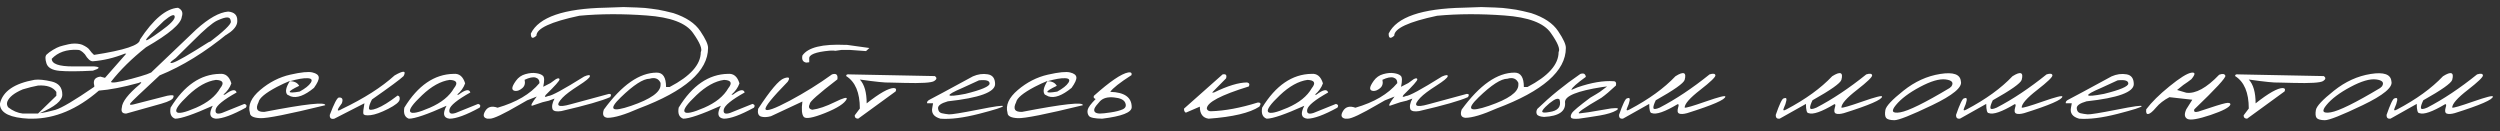 <?xml version="1.0" encoding="UTF-8"?> <svg xmlns="http://www.w3.org/2000/svg" width="248" height="13" viewBox="0 0 248 13" fill="none"><rect x="0" y="0" width="248" height="13" fill="#333333" stroke="none"/><path d="M17.657 0.771C18.05 0.952 18.176 1.248 18.035 1.658C17.977 2.35 16.793 3.36 14.484 4.69C13.078 5.804 11.921 6.943 11.013 8.109C11.013 8.273 11.69 8.177 13.043 7.819C14.396 7.456 15.079 7.216 15.091 7.099L19.468 2.924C20.704 1.811 21.759 1.219 22.632 1.148C23.247 1.201 23.549 1.497 23.537 2.036C23.59 2.81 22.632 3.557 20.663 4.277C22.175 3.129 22.922 2.42 22.904 2.15C22.887 1.875 22.77 1.734 22.553 1.729C22.342 1.723 22.002 1.828 21.533 2.045C21.07 2.262 20.279 2.933 19.16 4.058L17.438 5.754C16.84 6.176 16.746 6.331 17.156 6.22C17.566 6.103 18.744 5.426 20.689 4.189L21.85 3.68L22.641 3.284C20.338 5.177 18.07 6.574 15.838 7.477C14.027 9.152 13.06 10.072 12.938 10.236C12.82 10.4 12.932 10.438 13.271 10.351L16.594 9.498C17.104 9.398 17.306 9.439 17.2 9.621C17.2 9.838 16.799 10.06 15.996 10.289C15.193 10.518 14.036 10.843 12.524 11.265C12.138 11.276 11.991 11.08 12.085 10.676C12.114 10.102 12.712 9.328 13.878 8.355C14.095 8.139 14.045 8.098 13.729 8.232C12.199 8.654 10.893 8.906 9.809 8.988C7.658 10.846 5.446 11.774 3.173 11.774H2.865C1.055 11.687 0.1 11.241 0 10.438V10.254C0.287 9.053 1.43 8.273 3.428 7.916C3.85 7.863 4.412 7.919 5.115 8.083C5.824 8.247 6.179 8.678 6.179 9.375C6.196 9.973 5.449 10.591 3.938 11.229C4.359 11.183 4.878 11.071 5.493 10.896C6.114 10.714 7.4 9.952 9.352 8.61V8.487C9.211 7.966 9.413 7.67 9.958 7.6L10.415 7.723L12.524 5.323H12.375C11.32 5.745 10.263 5.997 9.202 6.079C8.956 6.079 8.695 5.848 8.42 5.385C8.139 5.074 7.898 4.928 7.699 4.945C6.604 4.887 5.748 5.183 5.133 5.833C5.133 6.337 5.836 6.589 7.242 6.589H9.352C9.967 6.642 9.923 6.782 9.22 7.011C7.761 7.087 6.659 7.093 5.915 7.028C5.177 6.964 4.74 6.715 4.605 6.281C4.471 5.848 4.477 5.558 4.623 5.411C4.775 5.265 4.986 5.109 5.256 4.945C5.531 4.781 5.76 4.67 5.941 4.611C6.123 4.553 6.407 4.479 6.794 4.392C7.187 4.304 7.567 4.298 7.937 4.374L8.147 4.436C8.534 4.611 8.783 4.787 8.895 4.963C9.012 5.133 9.155 5.294 9.325 5.446C12.36 4.978 13.878 4.474 13.878 3.935C15.22 1.901 16.48 0.847 17.657 0.771ZM16.26 2.071C14.004 4.239 13.904 4.573 15.961 3.073C16.91 2.394 17.367 1.916 17.332 1.641C17.303 1.359 16.945 1.503 16.26 2.071ZM3.771 8.487C3.325 8.569 2.821 8.695 2.259 8.865C1.409 9.223 0.896 9.633 0.721 10.096C0.662 10.283 0.691 10.465 0.809 10.641C1.266 10.998 1.749 11.206 2.259 11.265H3.771L5.59 9.498V9.12C5.256 8.64 4.649 8.429 3.771 8.487ZM21.809 7.327C22.366 7.274 22.747 7.588 22.952 8.268C22.8 8.701 22.533 9.076 22.152 9.393H22.302C22.97 8.883 23.359 8.81 23.471 9.173C22.164 9.905 21.473 10.468 21.396 10.86C21.32 11.247 21.528 11.361 22.02 11.203L24.244 10.307C24.461 10.371 24.511 10.494 24.393 10.676C23.058 11.408 22.061 11.774 21.405 11.774C20.796 11.704 20.696 11.276 21.106 10.491C19.202 11.347 17.957 11.774 17.371 11.774C16.967 11.628 16.817 11.262 16.923 10.676C18.27 8.479 19.899 7.362 21.809 7.327ZM18.681 9.445C17.743 10.33 17.354 10.881 17.512 11.098C17.67 11.315 18.317 11.177 19.454 10.685C20.597 10.187 21.393 9.542 21.845 8.751C22.267 8.229 22.126 7.954 21.423 7.925C20.532 8.048 19.618 8.555 18.681 9.445ZM28.792 7.406C29.876 7.16 30.611 7.087 30.998 7.187C31.39 7.28 31.599 7.441 31.622 7.67C31.645 7.893 31.487 8.241 31.147 8.716C30.216 9.483 29.448 9.765 28.845 9.56L28.493 9.384C28.27 9.108 28.361 8.654 28.765 8.021C28.355 8.186 27.925 8.385 27.474 8.619C26.331 9.223 25.722 9.729 25.645 10.14C25.311 10.808 25.508 11.127 26.234 11.098C30.301 10.312 32.31 10.093 32.264 10.438C28.625 11.329 26.472 11.757 25.804 11.722C25.136 11.687 24.799 11.514 24.793 11.203C24.576 10.447 24.916 9.688 25.812 8.927C26.715 8.159 27.708 7.652 28.792 7.406ZM28.757 8.057C29.202 8.057 29.51 8.209 29.68 8.514C28.414 9.117 28.429 9.308 29.724 9.085C30.28 8.78 30.649 8.487 30.831 8.206C31.013 7.919 30.901 7.77 30.497 7.758C30.099 7.74 29.518 7.84 28.757 8.057ZM39.141 7.485C40.025 6.976 40.324 6.996 40.037 7.547C39.691 7.875 38.645 8.648 36.899 9.867C36.7 10.248 36.6 10.541 36.6 10.746C36.6 10.945 36.864 10.945 37.392 10.746C37.925 10.541 38.607 10.119 39.439 9.48C39.615 9.504 39.682 9.639 39.642 9.885C39.606 10.125 39.228 10.43 38.508 10.799C37.793 11.162 37.213 11.37 36.767 11.423C36.328 11.47 36.088 11.426 36.047 11.291C36.012 11.15 36.047 10.802 36.152 10.245L33.164 11.774C32.842 11.845 32.692 11.719 32.716 11.396C33.138 10.277 33.436 9.703 33.612 9.674C33.958 9.65 34.057 9.841 33.911 10.245C33.378 10.942 33.378 11.133 33.911 10.816C36.114 9.762 37.857 8.651 39.141 7.485ZM44.998 7.327C45.554 7.274 45.935 7.588 46.141 8.268C45.988 8.701 45.721 9.076 45.341 9.393H45.49C46.158 8.883 46.548 8.81 46.659 9.173C45.352 9.905 44.661 10.468 44.585 10.86C44.509 11.247 44.717 11.361 45.209 11.203L47.432 10.307C47.649 10.371 47.699 10.494 47.582 10.676C46.246 11.408 45.25 11.774 44.594 11.774C43.984 11.704 43.885 11.276 44.295 10.491C42.391 11.347 41.145 11.774 40.559 11.774C40.155 11.628 40.006 11.262 40.111 10.676C41.459 8.479 43.088 7.362 44.998 7.327ZM41.869 9.445C40.931 10.33 40.542 10.881 40.7 11.098C40.858 11.315 41.506 11.177 42.642 10.685C43.785 10.187 44.582 9.542 45.033 8.751C45.455 8.229 45.314 7.954 44.611 7.925C43.721 8.048 42.806 8.555 41.869 9.445ZM52.121 7.354C52.514 7.242 52.865 7.21 53.176 7.257C53.486 7.298 53.715 7.386 53.861 7.521C54.008 7.655 54.016 8.019 53.888 8.61L54.608 8.241L55.153 7.846C55.376 7.734 55.493 7.743 55.505 7.872C55.522 7.995 55.065 8.511 54.134 9.419C53.975 9.63 54.057 9.665 54.38 9.524C54.696 9.524 55.886 8.88 57.948 7.591C58.352 7.415 58.543 7.406 58.519 7.564C58.496 7.723 58.115 8.036 57.377 8.505C56.639 8.974 56.114 9.369 55.803 9.691C55.042 10.494 55.311 10.711 56.612 10.342L60.409 9.313C60.626 9.308 60.667 9.413 60.532 9.63C59.753 9.987 58.136 10.45 55.681 11.019C55.241 11.089 54.957 11.039 54.828 10.869C54.711 10.588 54.772 10.225 55.013 9.779L54.441 9.99L54.072 10.078L53.817 10.14L52.78 10.491C52.616 10.491 52.771 10.187 53.246 9.577L52.288 9.955C52.03 10.113 51.784 10.254 51.55 10.377C49.956 11.309 48.971 11.774 48.596 11.774H48.35C47.952 11.692 47.879 11.44 48.131 11.019C48.383 10.591 48.793 10.479 49.361 10.685C51.213 10.151 52.598 9.337 53.518 8.241C53.518 7.954 53.389 7.772 53.132 7.696C52.874 7.62 52.511 7.693 52.042 7.916C52.124 8.273 52.045 8.552 51.804 8.751C51.57 8.944 51.347 9.035 51.136 9.023C50.931 9.006 50.826 8.918 50.82 8.76C50.82 8.596 50.94 8.347 51.181 8.013C51.421 7.679 51.734 7.459 52.121 7.354ZM63.181 0.744L63.972 0.788L64.64 0.867L65.317 0.964C65.704 1.034 66.196 1.146 66.794 1.298C68.065 1.714 68.959 2.312 69.474 3.091C69.996 3.864 70.251 4.421 70.239 4.761C70.239 7.04 67.954 9.038 63.384 10.755C61.983 11.376 60.946 11.687 60.272 11.687C59.85 11.646 59.727 11.373 59.903 10.869C61.69 8.426 63.442 7.204 65.159 7.204C65.768 7.204 66.073 7.679 66.073 8.628H66.433C68.49 7.556 69.518 6.401 69.518 5.165C69.694 4.878 69.436 4.245 68.745 3.267C68.059 2.282 66.527 1.705 64.148 1.535C61.775 1.359 59.549 1.368 57.468 1.562C54.633 2.165 53.215 2.824 53.215 3.539C52.84 3.879 52.655 3.809 52.661 3.328C53.452 1.699 55.93 0.844 60.096 0.762L61.854 0.7L63.181 0.744ZM61.582 9.656C60.316 10.881 60.656 11.162 62.601 10.5C64.552 9.832 65.528 9.141 65.528 8.426V8.224C65.329 7.79 64.966 7.652 64.438 7.811C63.805 7.811 62.853 8.426 61.582 9.656ZM72.212 7.327C72.768 7.274 73.149 7.588 73.354 8.268C73.202 8.701 72.935 9.076 72.554 9.393H72.704C73.372 8.883 73.761 8.81 73.873 9.173C72.566 9.905 71.875 10.468 71.799 10.86C71.722 11.247 71.93 11.361 72.423 11.203L74.646 10.307C74.863 10.371 74.913 10.494 74.796 10.676C73.46 11.408 72.464 11.774 71.807 11.774C71.198 11.704 71.098 11.276 71.508 10.491C69.604 11.347 68.359 11.774 67.773 11.774C67.369 11.628 67.219 11.262 67.325 10.676C68.673 8.479 70.302 7.362 72.212 7.327ZM69.083 9.445C68.145 10.33 67.756 10.881 67.914 11.098C68.072 11.315 68.719 11.177 69.856 10.685C70.999 10.187 71.796 9.542 72.247 8.751C72.669 8.229 72.528 7.954 71.825 7.925C70.934 8.048 70.02 8.555 69.083 9.445ZM83.896 4.453H84.028L86.243 4.761L85.909 5.068L84.336 4.954H83.466L82.85 5.042L82.71 5.016L82.314 5.024C80.896 5.153 80.216 5.423 80.275 5.833V6.176L79.985 6.211C79.645 6.152 79.516 5.918 79.598 5.508C80.149 4.699 81.582 4.348 83.896 4.453ZM82.534 7.38C82.956 7.245 83.135 7.409 83.07 7.872C81.183 9.319 80.272 10.131 80.337 10.307C80.167 10.623 80.249 10.816 80.583 10.887C81.204 10.805 81.945 10.553 82.806 10.131C83.674 9.703 84.069 9.601 83.993 9.823C83.788 10.257 83.073 10.72 81.848 11.212C80.63 11.698 79.924 11.824 79.73 11.59C79.537 11.355 79.493 10.849 79.598 10.069L76.478 11.528C76.091 11.634 75.763 11.646 75.494 11.563C75.23 11.476 75.133 11.221 75.204 10.799C76.417 8.947 77.275 7.937 77.779 7.767C78.283 7.591 78.403 7.705 78.139 8.109C76.581 9.703 75.848 10.614 75.942 10.843C76.042 11.071 76.841 10.787 78.341 9.99C79.841 9.188 81.239 8.317 82.534 7.38ZM84.278 7.38L92.733 7.547C92.962 7.705 92.941 7.869 92.671 8.039C92.402 8.209 91.409 8.271 89.692 8.224L88.224 8.188C87.849 8.212 86.874 8.112 85.297 7.89C85.749 8.376 85.974 9.164 85.974 10.254C87.257 9.24 88.157 8.733 88.672 8.733C88.883 8.751 88.942 8.862 88.848 9.067L85.13 11.774C84.896 11.769 84.782 11.657 84.788 11.44L85.297 10.764C85.297 9.188 84.846 8.115 83.944 7.547C83.926 7.4 84.038 7.345 84.278 7.38ZM96.516 7.573C97.014 7.356 97.504 7.289 97.984 7.371C98.465 7.447 98.708 7.77 98.713 8.338C98.713 9.141 97.149 9.712 94.02 10.052C93.364 10.239 93.042 10.468 93.053 10.737C93.071 11.007 93.191 11.171 93.414 11.229C93.642 11.282 93.882 11.32 94.134 11.344C94.392 11.361 95.356 11.206 97.026 10.878C98.696 10.544 99.519 10.43 99.496 10.535C99.478 10.635 98.687 10.887 97.123 11.291C95.564 11.69 94.287 11.851 93.291 11.774C92.623 11.587 92.356 11.209 92.491 10.641L92.561 10.245H91.972C91.925 10.104 92.025 9.976 92.271 9.858C92.523 9.735 93.938 8.974 96.516 7.573ZM95.488 8.716C93.666 9.495 93.754 9.694 95.752 9.313C97.363 8.915 98.169 8.572 98.169 8.285C98.169 7.998 97.817 7.893 97.114 7.969L95.488 8.716ZM103.947 7.406C105.031 7.16 105.766 7.087 106.153 7.187C106.545 7.28 106.753 7.441 106.777 7.67C106.8 7.893 106.642 8.241 106.302 8.716C105.371 9.483 104.603 9.765 104 9.56L103.648 9.384C103.425 9.108 103.516 8.654 103.92 8.021C103.51 8.186 103.08 8.385 102.628 8.619C101.486 9.223 100.877 9.729 100.8 10.14C100.466 10.808 100.663 11.127 101.389 11.098C105.456 10.312 107.465 10.093 107.419 10.438C103.78 11.329 101.627 11.757 100.959 11.722C100.291 11.687 99.954 11.514 99.948 11.203C99.731 10.447 100.071 9.688 100.967 8.927C101.87 8.159 102.863 7.652 103.947 7.406ZM103.912 8.057C104.357 8.057 104.665 8.209 104.835 8.514C103.569 9.117 103.584 9.308 104.878 9.085C105.435 8.78 105.804 8.487 105.986 8.206C106.168 7.919 106.056 7.77 105.652 7.758C105.253 7.74 104.673 7.84 103.912 8.057ZM111.914 7.187C112.189 7.14 112.3 7.228 112.248 7.45C111.082 8.2 110.378 8.754 110.138 9.111C111.556 9.152 112.265 9.659 112.265 10.632C112.265 11.153 111.29 11.534 109.338 11.774C108.594 11.763 108.155 11.672 108.02 11.502C107.891 11.326 107.85 11.124 107.897 10.896C107.944 10.667 108.208 10.31 108.688 9.823C108.501 9.759 108.445 9.65 108.521 9.498C110.103 8.086 111.234 7.315 111.914 7.187ZM110.507 9.665C109.88 9.601 109.415 9.729 109.11 10.052C108.811 10.374 108.632 10.611 108.574 10.764C108.521 10.916 108.539 11.036 108.626 11.124C108.72 11.212 108.878 11.259 109.101 11.265C109.33 11.265 109.693 11.227 110.191 11.15C110.695 11.074 111.09 10.972 111.377 10.843C111.665 10.708 111.747 10.494 111.624 10.201C111.506 9.902 111.134 9.724 110.507 9.665ZM121.282 7.38C121.61 7.315 121.724 7.447 121.624 7.775L120.236 9.182H120.412C121.783 8.514 122.884 8.18 123.716 8.18C123.933 8.232 123.989 8.364 123.883 8.575C121.106 9.431 119.717 10.163 119.717 10.773C119.758 10.942 119.89 11.03 120.113 11.036C121.501 10.995 123.048 10.708 124.753 10.175C125.064 10.151 125.122 10.286 124.929 10.579C123.98 11.2 122.301 11.599 119.893 11.774C119.313 11.692 119.023 11.294 119.023 10.579L117.634 11.177C117.499 11.101 117.441 10.966 117.458 10.773L121.282 7.38ZM130.092 7.327C130.649 7.274 131.03 7.588 131.235 8.268C131.082 8.701 130.816 9.076 130.435 9.393H130.584C131.252 8.883 131.642 8.81 131.753 9.173C130.447 9.905 129.755 10.468 129.679 10.86C129.603 11.247 129.811 11.361 130.303 11.203L132.527 10.307C132.744 10.371 132.793 10.494 132.676 10.676C131.34 11.408 130.344 11.774 129.688 11.774C129.079 11.704 128.979 11.276 129.389 10.491C127.485 11.347 126.24 11.774 125.654 11.774C125.249 11.628 125.1 11.262 125.205 10.676C126.553 8.479 128.182 7.362 130.092 7.327ZM126.963 9.445C126.026 10.33 125.636 10.881 125.794 11.098C125.953 11.315 126.6 11.177 127.737 10.685C128.879 10.187 129.676 9.542 130.127 8.751C130.549 8.229 130.409 7.954 129.705 7.925C128.815 8.048 127.901 8.555 126.963 9.445ZM137.215 7.354C137.608 7.242 137.959 7.21 138.27 7.257C138.58 7.298 138.809 7.386 138.955 7.521C139.102 7.655 139.111 8.019 138.982 8.61L139.702 8.241L140.247 7.846C140.47 7.734 140.587 7.743 140.599 7.872C140.617 7.995 140.16 8.511 139.228 9.419C139.07 9.63 139.152 9.665 139.474 9.524C139.79 9.524 140.98 8.88 143.042 7.591C143.447 7.415 143.637 7.406 143.614 7.564C143.59 7.723 143.209 8.036 142.471 8.505C141.733 8.974 141.208 9.369 140.898 9.691C140.136 10.494 140.406 10.711 141.706 10.342L145.503 9.313C145.72 9.308 145.761 9.413 145.626 9.63C144.847 9.987 143.23 10.45 140.775 11.019C140.335 11.089 140.051 11.039 139.922 10.869C139.805 10.588 139.867 10.225 140.107 9.779L139.536 9.99L139.166 10.078L138.911 10.14L137.874 10.491C137.71 10.491 137.866 10.187 138.34 9.577L137.382 9.955C137.124 10.113 136.878 10.254 136.644 10.377C135.05 11.309 134.066 11.774 133.691 11.774H133.445C133.046 11.692 132.973 11.44 133.225 11.019C133.477 10.591 133.887 10.479 134.455 10.685C136.307 10.151 137.693 9.337 138.613 8.241C138.613 7.954 138.484 7.772 138.226 7.696C137.968 7.62 137.605 7.693 137.136 7.916C137.218 8.273 137.139 8.552 136.899 8.751C136.664 8.944 136.442 9.035 136.231 9.023C136.026 9.006 135.92 8.918 135.914 8.76C135.914 8.596 136.035 8.347 136.275 8.013C136.515 7.679 136.828 7.459 137.215 7.354ZM148.276 0.744L149.067 0.788L149.735 0.867L150.411 0.964C150.798 1.034 151.29 1.146 151.888 1.298C153.16 1.714 154.053 2.312 154.569 3.091C155.09 3.864 155.345 4.421 155.333 4.761C155.333 7.04 153.048 9.038 148.478 10.755C147.077 11.376 146.04 11.687 145.367 11.687C144.945 11.646 144.822 11.373 144.997 10.869C146.785 8.426 148.536 7.204 150.253 7.204C150.863 7.204 151.167 7.679 151.167 8.628H151.528C153.584 7.556 154.613 6.401 154.613 5.165C154.788 4.878 154.531 4.245 153.839 3.267C153.154 2.282 151.621 1.705 149.243 1.535C146.869 1.359 144.643 1.368 142.563 1.562C139.727 2.165 138.309 2.824 138.309 3.539C137.934 3.879 137.749 3.809 137.755 3.328C138.546 1.699 141.025 0.844 145.191 0.762L146.949 0.7L148.276 0.744ZM146.676 9.656C145.41 10.881 145.75 11.162 147.696 10.5C149.647 9.832 150.622 9.141 150.622 8.426V8.224C150.423 7.79 150.06 7.652 149.533 7.811C148.9 7.811 147.948 8.426 146.676 9.656ZM156.77 7.336C157.092 7.225 157.274 7.321 157.315 7.626C156.43 8.265 155.958 8.681 155.9 8.874L155.873 8.927L156.489 8.663C157.866 8.188 159.061 7.986 160.074 8.057C160.28 8.062 160.356 8.203 160.303 8.479C159.729 9.018 159.248 9.425 158.862 9.7C157.063 10.743 156.342 11.259 156.699 11.247L157.578 11.133L159.82 10.755C160.505 10.679 160.675 10.746 160.329 10.957C159.984 11.162 159.439 11.329 158.695 11.458C157.956 11.581 157.265 11.687 156.62 11.774C156.181 11.81 155.926 11.777 155.856 11.678C155.785 11.578 155.809 11.429 155.926 11.229C156.043 11.024 156.653 10.512 157.754 9.691C158.217 9.422 158.536 9.229 158.712 9.111C158.888 8.988 159.125 8.81 159.424 8.575L158.923 8.637C156.456 9.023 155.232 9.521 155.249 10.131C155.349 11.033 154.655 11.523 153.166 11.599C152.75 11.569 152.51 11.473 152.446 11.309C152.381 11.145 152.402 10.975 152.507 10.799C153.784 9.562 155.205 8.408 156.77 7.336ZM153.307 10.605C153.043 10.869 152.944 11.039 153.008 11.115C153.078 11.185 153.304 11.185 153.685 11.115C154.552 10.998 154.895 10.588 154.713 9.885C154.596 9.75 154.397 9.771 154.116 9.946C153.84 10.122 153.571 10.342 153.307 10.605ZM169.588 7.38C169.946 7.269 170.139 7.298 170.168 7.468C170.197 7.632 169.697 8.115 168.665 8.918C167.634 9.715 167.118 10.301 167.118 10.676C167.224 10.723 167.921 10.521 169.21 10.069C170.505 9.618 171.153 9.454 171.153 9.577C171.164 9.876 169.905 10.424 167.373 11.221C167.01 11.32 166.743 11.335 166.573 11.265C166.409 11.194 166.374 10.998 166.468 10.676C166.55 10.43 166.535 10.315 166.424 10.333C165.147 11.095 164.291 11.391 163.858 11.221C163.688 11.221 163.603 10.916 163.603 10.307L160.992 11.774C160.729 11.804 160.6 11.681 160.606 11.405C160.975 10.339 161.236 9.791 161.388 9.762C161.616 9.668 161.707 9.738 161.66 9.973C161.619 10.201 161.537 10.444 161.414 10.702C161.297 10.96 161.376 11.013 161.652 10.86C163.568 9.847 165.085 8.748 166.204 7.564C167.019 7.049 167.323 7.169 167.118 7.925C167.013 8.259 166.058 8.933 164.253 9.946C164.077 10.31 163.998 10.565 164.016 10.711C164.039 10.857 164.247 10.846 164.64 10.676C166.234 9.85 167.883 8.751 169.588 7.38ZM185.135 7.38C185.492 7.269 185.686 7.298 185.715 7.468C185.744 7.632 185.243 8.115 184.212 8.918C183.181 9.715 182.665 10.301 182.665 10.676C182.771 10.723 183.468 10.521 184.757 10.069C186.052 9.618 186.699 9.454 186.699 9.577C186.711 9.876 185.451 10.424 182.92 11.221C182.557 11.32 182.29 11.335 182.12 11.265C181.956 11.194 181.921 10.998 182.015 10.676C182.097 10.43 182.082 10.315 181.971 10.333C180.694 11.095 179.838 11.391 179.404 11.221C179.235 11.221 179.15 10.916 179.15 10.307L176.539 11.774C176.276 11.804 176.147 11.681 176.152 11.405C176.522 10.339 176.782 9.791 176.935 9.762C177.163 9.668 177.254 9.738 177.207 9.973C177.166 10.201 177.084 10.444 176.961 10.702C176.844 10.96 176.923 11.013 177.198 10.86C179.114 9.847 180.632 8.748 181.751 7.564C182.566 7.049 182.87 7.169 182.665 7.925C182.56 8.259 181.605 8.933 179.8 9.946C179.624 10.31 179.545 10.565 179.563 10.711C179.586 10.857 179.794 10.846 180.187 10.676C181.78 9.85 183.43 8.751 185.135 7.38ZM192.469 7.336C193.77 7.131 194.452 7.371 194.517 8.057C194.693 8.648 193.74 9.442 191.66 10.438C189.58 11.435 188.332 11.93 187.916 11.924C187.5 11.918 187.231 11.845 187.108 11.704C186.99 11.558 186.964 11.294 187.028 10.913C187.093 10.532 187.691 9.894 188.821 8.997C189.952 8.095 191.168 7.541 192.469 7.336ZM188.074 10.421C187.565 11.036 187.708 11.276 188.505 11.142C189.308 11.007 190.94 10.204 193.401 8.733L193.585 8.566C193.825 8.191 193.635 7.963 193.014 7.881C192.393 7.799 191.54 8.048 190.456 8.628C189.378 9.202 188.584 9.8 188.074 10.421ZM203.02 7.38C203.377 7.269 203.57 7.298 203.6 7.468C203.629 7.632 203.128 8.115 202.097 8.918C201.066 9.715 200.55 10.301 200.55 10.676C200.655 10.723 201.353 10.521 202.642 10.069C203.937 9.618 204.584 9.454 204.584 9.577C204.596 9.876 203.336 10.424 200.805 11.221C200.441 11.32 200.175 11.335 200.005 11.265C199.841 11.194 199.806 10.998 199.899 10.676C199.982 10.43 199.967 10.315 199.856 10.333C198.578 11.095 197.723 11.391 197.289 11.221C197.119 11.221 197.034 10.916 197.034 10.307L194.424 11.774C194.16 11.804 194.031 11.681 194.037 11.405C194.406 10.339 194.667 9.791 194.819 9.762C195.048 9.668 195.139 9.738 195.092 9.973C195.051 10.201 194.969 10.444 194.846 10.702C194.729 10.96 194.808 11.013 195.083 10.86C196.999 9.847 198.517 8.748 199.636 7.564C200.45 7.049 200.755 7.169 200.55 7.925C200.444 8.259 199.489 8.933 197.685 9.946C197.509 10.31 197.43 10.565 197.447 10.711C197.471 10.857 197.679 10.846 198.071 10.676C199.665 9.85 201.315 8.751 203.02 7.38ZM209.475 7.573C209.973 7.356 210.462 7.289 210.942 7.371C211.423 7.447 211.666 7.77 211.672 8.338C211.672 9.141 210.107 9.712 206.979 10.052C206.322 10.239 206 10.468 206.012 10.737C206.029 11.007 206.149 11.171 206.372 11.229C206.601 11.282 206.841 11.32 207.093 11.344C207.351 11.361 208.314 11.206 209.984 10.878C211.654 10.544 212.478 10.43 212.454 10.535C212.437 10.635 211.646 10.887 210.081 11.291C208.523 11.69 207.245 11.851 206.249 11.774C205.581 11.587 205.314 11.209 205.449 10.641L205.52 10.245H204.931C204.884 10.104 204.983 9.976 205.23 9.858C205.481 9.735 206.897 8.974 209.475 7.573ZM208.446 8.716C206.624 9.495 206.712 9.694 208.71 9.313C210.321 8.915 211.127 8.572 211.127 8.285C211.127 7.998 210.775 7.893 210.072 7.969L208.446 8.716ZM220.14 7.415C220.479 7.286 220.685 7.318 220.755 7.512C220.825 7.699 219.8 8.81 217.679 10.843C217.597 11.089 217.729 11.165 218.074 11.071C219.539 10.579 220.436 10.301 220.764 10.236C221.092 10.166 221.256 10.21 221.256 10.368C221.174 10.644 220.521 10.989 219.296 11.405C218.071 11.815 217.307 11.947 217.002 11.801C216.697 11.648 216.656 11.329 216.879 10.843L217.477 9.894L215.209 9.639C214.658 9.926 214.216 10.269 213.882 10.667C213.548 11.065 213.29 11.279 213.108 11.309C212.933 11.338 212.865 11.183 212.906 10.843C213.434 10.14 214.204 9.378 215.218 8.558C216.237 7.731 216.955 7.283 217.371 7.213C217.793 7.143 217.799 7.356 217.389 7.854C217.16 8.036 216.894 8.227 216.589 8.426L215.965 8.927L216.879 9.199C217.805 9.316 218.892 8.722 220.14 7.415ZM222.06 7.38L230.515 7.547C230.743 7.705 230.723 7.869 230.453 8.039C230.184 8.209 229.19 8.271 227.474 8.224L226.006 8.188C225.631 8.212 224.655 8.112 223.079 7.89C223.53 8.376 223.756 9.164 223.756 10.254C225.039 9.24 225.938 8.733 226.454 8.733C226.665 8.751 226.724 8.862 226.63 9.067L222.912 11.774C222.678 11.769 222.563 11.657 222.569 11.44L223.079 10.764C223.079 9.188 222.628 8.115 221.726 7.547C221.708 7.4 221.819 7.345 222.06 7.38ZM235.177 7.336C236.477 7.131 237.16 7.371 237.225 8.057C237.4 8.648 236.448 9.442 234.368 10.438C232.288 11.435 231.04 11.93 230.624 11.924C230.208 11.918 229.938 11.845 229.815 11.704C229.698 11.558 229.672 11.294 229.736 10.913C229.801 10.532 230.398 9.894 231.529 8.997C232.66 8.095 233.876 7.541 235.177 7.336ZM230.782 10.421C230.272 11.036 230.416 11.276 231.213 11.142C232.016 11.007 233.647 10.204 236.108 8.733L236.293 8.566C236.533 8.191 236.343 7.963 235.722 7.881C235.101 7.799 234.248 8.048 233.164 8.628C232.086 9.202 231.292 9.8 230.782 10.421ZM245.727 7.38C246.085 7.269 246.278 7.298 246.307 7.468C246.337 7.632 245.836 8.115 244.805 8.918C243.773 9.715 243.258 10.301 243.258 10.676C243.363 10.723 244.06 10.521 245.349 10.069C246.644 9.618 247.292 9.454 247.292 9.577C247.304 9.876 246.044 10.424 243.513 11.221C243.149 11.32 242.883 11.335 242.713 11.265C242.549 11.194 242.514 10.998 242.607 10.676C242.689 10.43 242.675 10.315 242.563 10.333C241.286 11.095 240.431 11.391 239.997 11.221C239.827 11.221 239.742 10.916 239.742 10.307L237.132 11.774C236.868 11.804 236.739 11.681 236.745 11.405C237.114 10.339 237.375 9.791 237.527 9.762C237.756 9.668 237.847 9.738 237.8 9.973C237.759 10.201 237.677 10.444 237.554 10.702C237.436 10.96 237.516 11.013 237.791 10.86C239.707 9.847 241.224 8.748 242.344 7.564C243.158 7.049 243.463 7.169 243.258 7.925C243.152 8.259 242.197 8.933 240.392 9.946C240.217 10.31 240.138 10.565 240.155 10.711C240.179 10.857 240.387 10.846 240.779 10.676C242.373 9.85 244.022 8.751 245.727 7.38Z" fill="white"></path></svg> 
